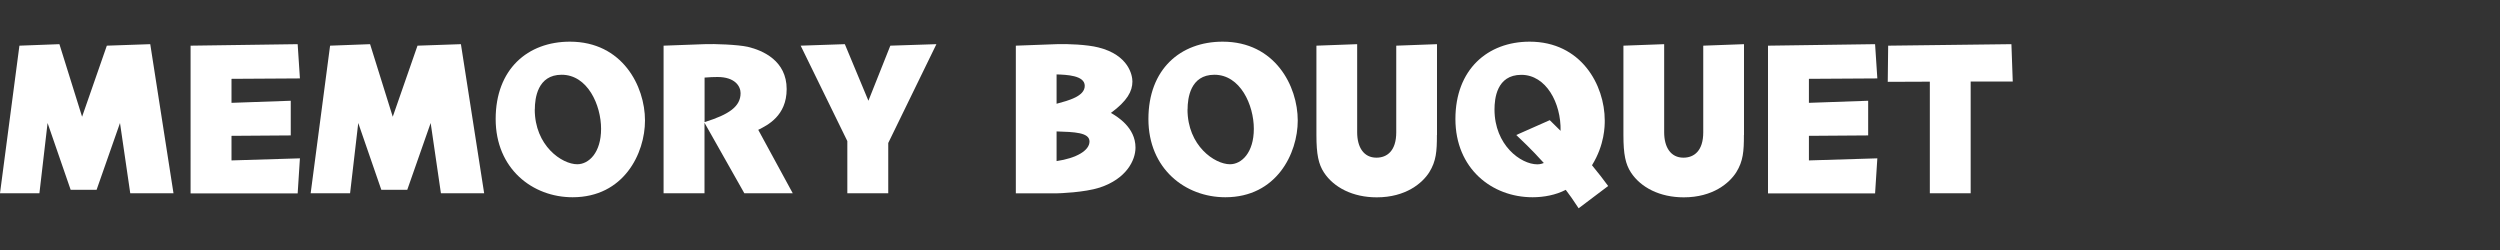 <?xml version="1.0" encoding="UTF-8"?>
<svg id="_レイヤー_1" data-name="レイヤー 1" xmlns="http://www.w3.org/2000/svg" viewBox="0 0 300 30">
  <rect x="0" y="0" width="300" height="30" fill="#333333" stroke="none"/>
  <defs>
    <style>
      .cls-1 {
        fill: #fff;
      }
    </style>
  </defs>
  <path class="cls-1" d="m20.82,23.19h-5.19l-1.23-8.43-2.81,8.02h-3.11l-2.77-8.02-.98,8.43H0L2.33,5.48l4.8-.18,2.72,8.71,2.97-8.53,5.21-.18,2.79,17.9Z"/>
  <path class="cls-1" d="m34.89,12.09v4.16l-7.11.05v2.95l8.21-.25-.27,4.21h-12.85V5.48l12.85-.18.27,4.11-8.21.05v2.88l7.11-.25Z"/>
  <path class="cls-1" d="m58.1,23.19h-5.19l-1.23-8.43-2.81,8.02h-3.11l-2.77-8.02-.98,8.43h-4.73l2.33-17.71,4.8-.18,2.72,8.71,2.97-8.53,5.21-.18,2.79,17.9Z"/>
  <path class="cls-1" d="m77.4,14.46c0,3.95-2.54,9.21-8.69,9.21-4.8,0-9.23-3.41-9.23-9.39s3.84-9.28,8.91-9.28c6.29,0,9.01,5.33,9.01,9.46Zm-13.23-1.33c0,4.37,3.27,6.58,5.1,6.58,1.39,0,2.86-1.39,2.86-4.25s-1.62-6.49-4.73-6.49c-2.9,0-3.22,2.83-3.22,4.16Z"/>
  <path class="cls-1" d="m84.55,5.3c1.17-.05,3.98.05,5.19.32,1.81.43,4.66,1.67,4.66,5.07,0,3.22-2.31,4.34-3.41,4.89l4.14,7.61h-5.81l-4.78-8.46v8.46h-4.91V5.48l4.91-.18Zm0,9.35c2.95-.91,4.32-1.88,4.32-3.47,0-.82-.66-1.94-2.77-1.94-.46,0-.94.02-1.55.07v5.35Z"/>
  <path class="cls-1" d="m106.59,17.16v6.03h-4.91v-6.26l-5.6-11.45,5.3-.18,2.83,6.79,2.63-6.61,5.53-.18-5.78,11.86Z"/>
  <path class="cls-1" d="m126.79,5.3c1.3-.05,3.68.05,5.01.39,3.66.91,4.09,3.36,4.09,4.09,0,1.17-.62,2.33-2.58,3.77.75.43,2.95,1.74,2.95,4.16,0,1.53-1.1,3.75-4.3,4.8-1.83.59-4.89.69-5.17.69h-4.89V5.48l4.89-.18Zm0,7.15c1.44-.39,3.38-.89,3.38-2.15s-2.19-1.33-3.38-1.37v3.52Zm0,6.88c2.35-.34,3.95-1.26,3.95-2.35s-1.81-1.14-3.95-1.21v3.57Z"/>
  <path class="cls-1" d="m155.73,14.46c0,3.95-2.54,9.21-8.69,9.21-4.8,0-9.23-3.41-9.23-9.39s3.84-9.28,8.91-9.28c6.29,0,9.01,5.33,9.01,9.46Zm-13.23-1.33c0,4.37,3.27,6.58,5.1,6.58,1.39,0,2.86-1.39,2.86-4.25s-1.62-6.49-4.73-6.49c-2.9,0-3.22,2.83-3.22,4.16Z"/>
  <path class="cls-1" d="m172.43,16.2c0,1.97-.09,3.13-.91,4.46-.82,1.3-2.81,3.02-6.31,3.02-2.86,0-5.14-1.17-6.33-2.97-.66-1.01-.91-2.17-.91-4.5V5.48l4.89-.18v10.58c0,1.78.78,3.04,2.31,3.04,1.28,0,2.38-.82,2.38-3.04V5.48l4.89-.18v10.9Z"/>
  <path class="cls-1" d="m189.44,25c-.73-1.12-1.07-1.58-1.55-2.22-1.19.62-2.63.89-3.98.89-4.89,0-9.26-3.45-9.26-9.39s3.86-9.28,8.91-9.28c6.17,0,9.01,5.19,9.01,9.46,0,.64,0,2.9-1.53,5.37.94,1.14,1.26,1.58,1.94,2.49l-3.54,2.67Zm-3.47-10.58c.57.55.73.71,1.3,1.28.07-3.34-1.74-6.72-4.71-6.72s-3.22,2.88-3.22,4.16c0,4.27,3.15,6.58,5.14,6.58.37,0,.66-.11.78-.16-1.55-1.72-2.74-2.81-3.31-3.36l4.02-1.78Z"/>
  <path class="cls-1" d="m209.27,16.2c0,1.97-.09,3.13-.91,4.46-.82,1.3-2.81,3.02-6.31,3.02-2.86,0-5.14-1.17-6.33-2.97-.66-1.01-.91-2.17-.91-4.5V5.48l4.89-.18v10.58c0,1.78.78,3.04,2.31,3.04,1.28,0,2.38-.82,2.38-3.04V5.48l4.89-.18v10.9Z"/>
  <path class="cls-1" d="m224.18,12.09v4.16l-7.11.05v2.95l8.21-.25-.27,4.21h-12.85V5.48l12.85-.18.27,4.11-8.21.05v2.88l7.11-.25Z"/>
  <path class="cls-1" d="m236.47,23.19h-4.89v-13.39l-5.05.02.05-4.34,14.79-.18.16,4.48h-5.05v13.42Z"/>
</svg>